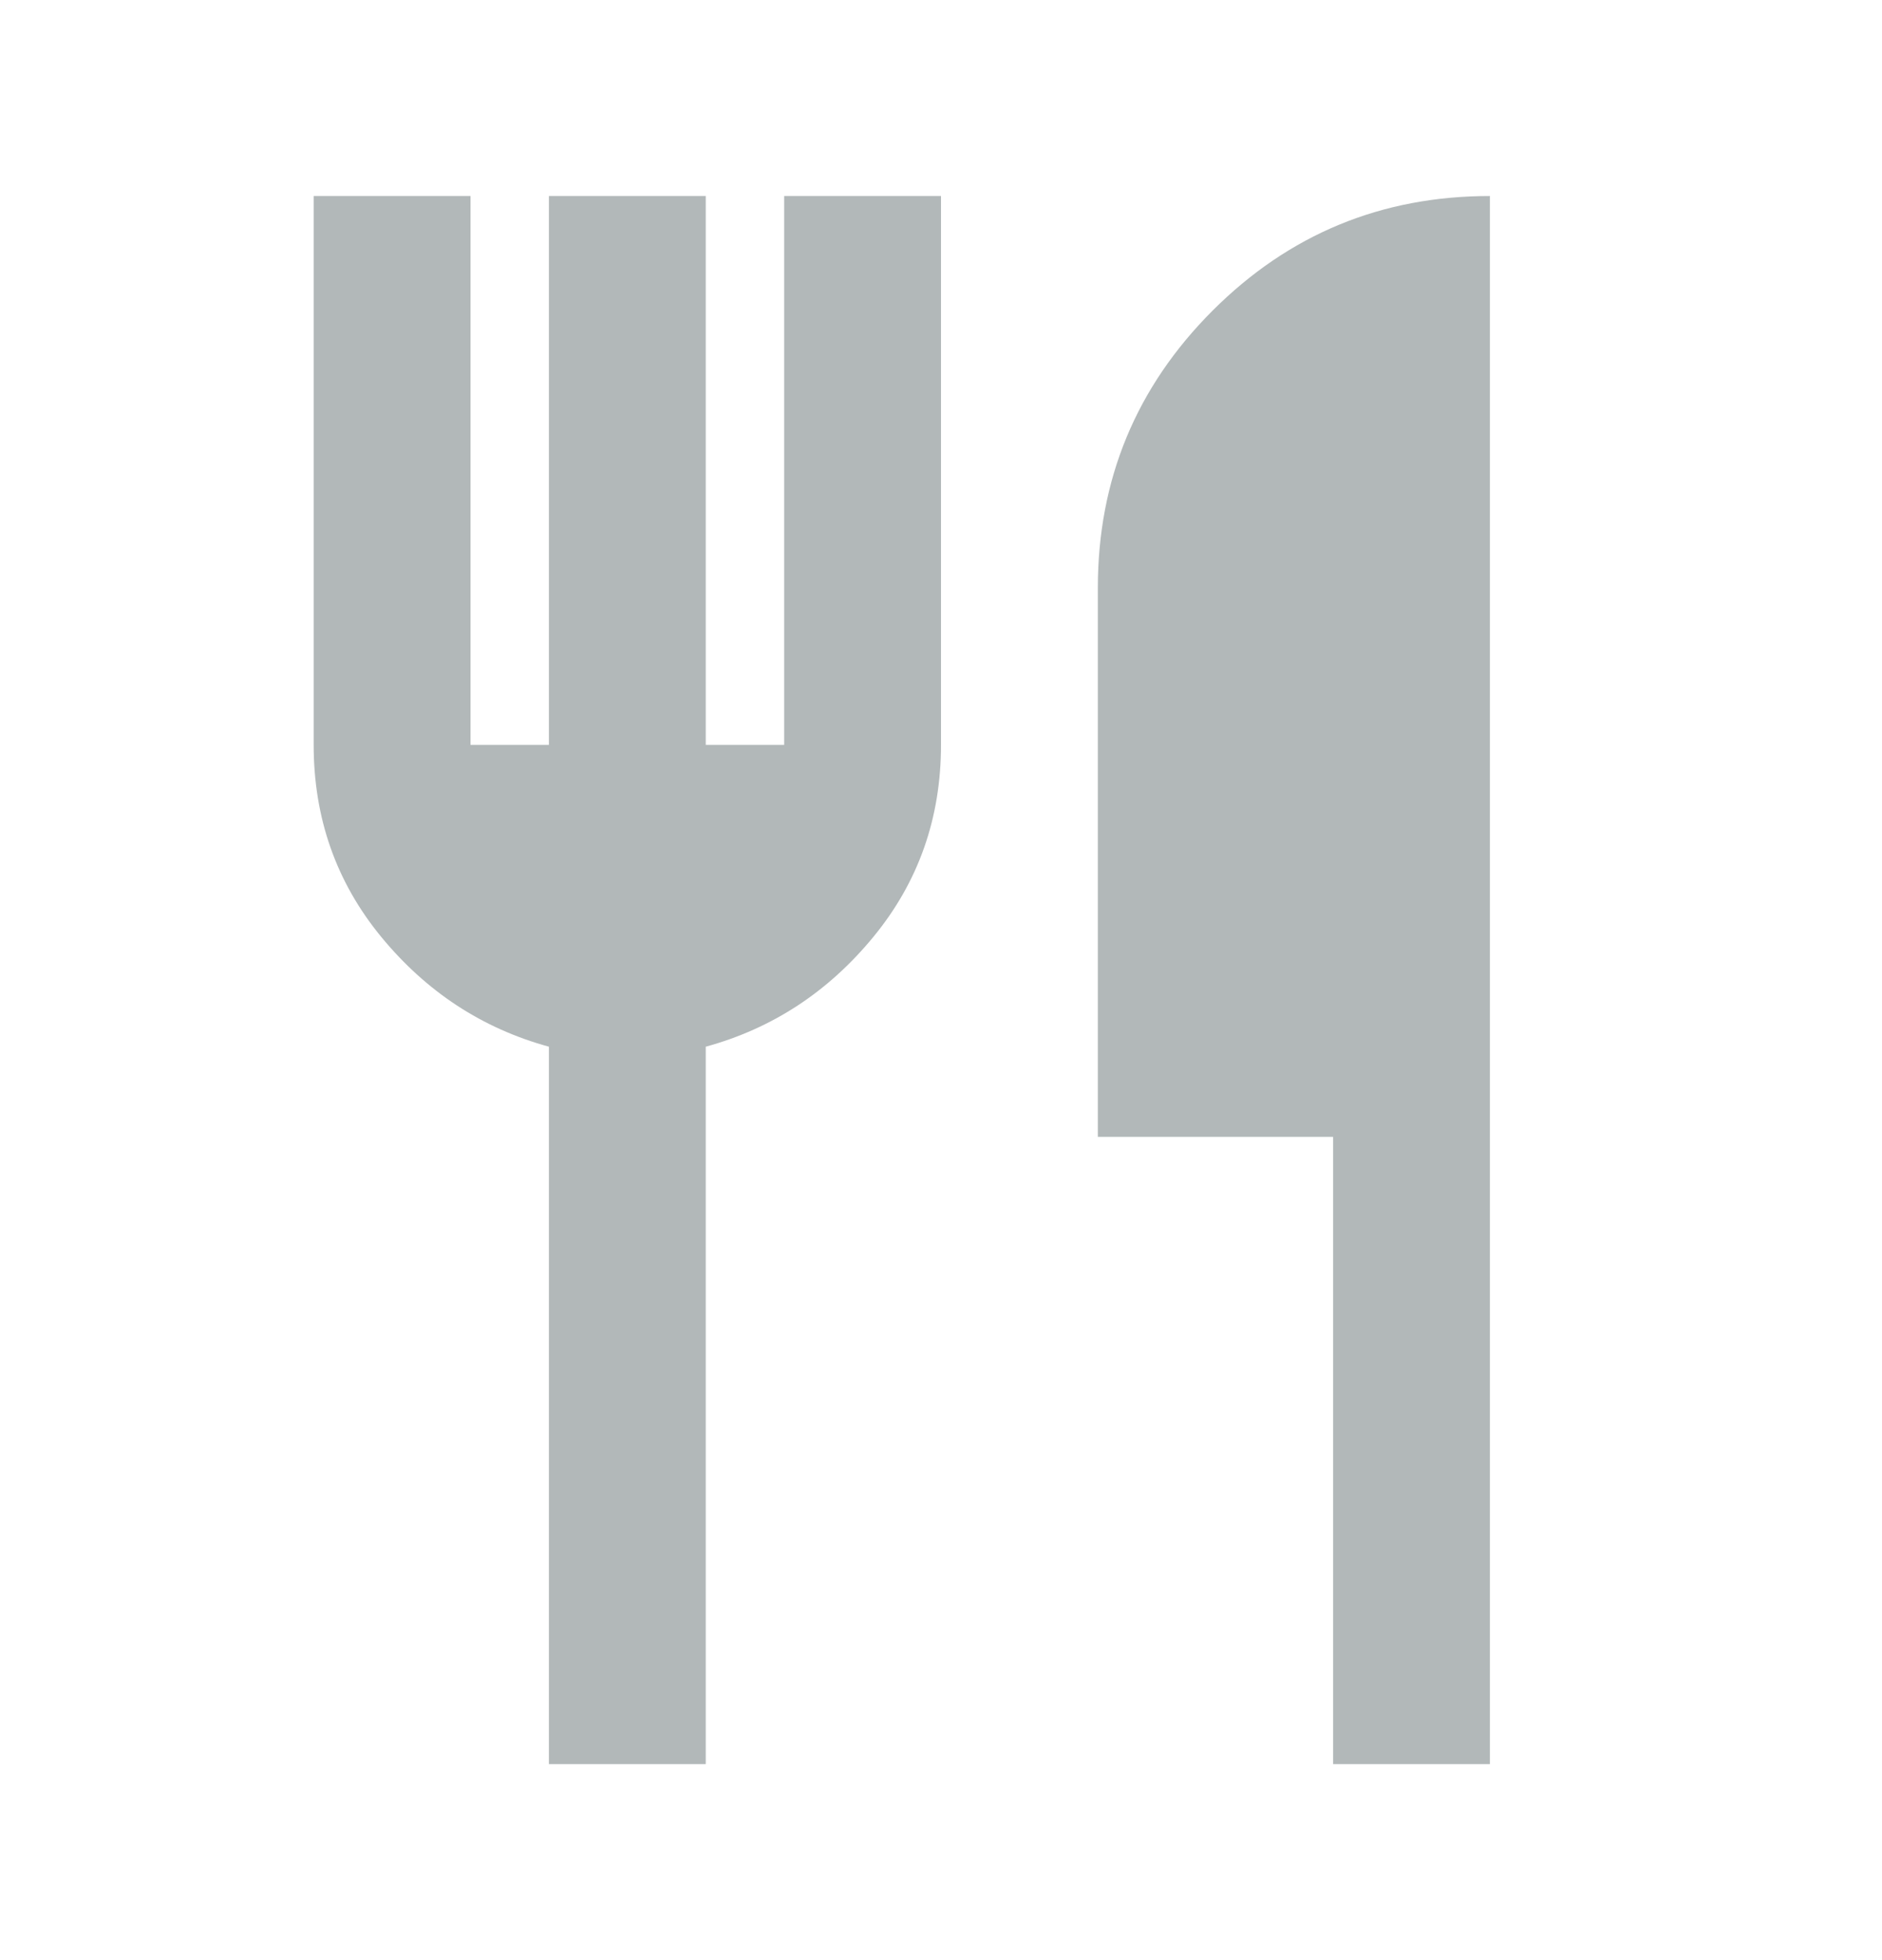 <svg xmlns="http://www.w3.org/2000/svg" width="24" height="25" viewBox="0 0 24 25" fill="none"><path d="M7 22.5V13.35C6.15 13.117 5.438 12.65 4.862 11.95C4.287 11.25 4 10.433 4 9.5V2.5H6V9.5H7V2.5H9V9.5H10V2.5H12V9.5C12 10.433 11.713 11.25 11.137 11.95C10.562 12.65 9.85 13.117 9 13.35V22.5H7ZM17 22.5V14.5H14V7.5C14 6.117 14.488 4.938 15.463 3.962C16.438 2.987 17.617 2.5 19 2.5V22.5H17Z" fill="#B2B8B9"></path></svg>